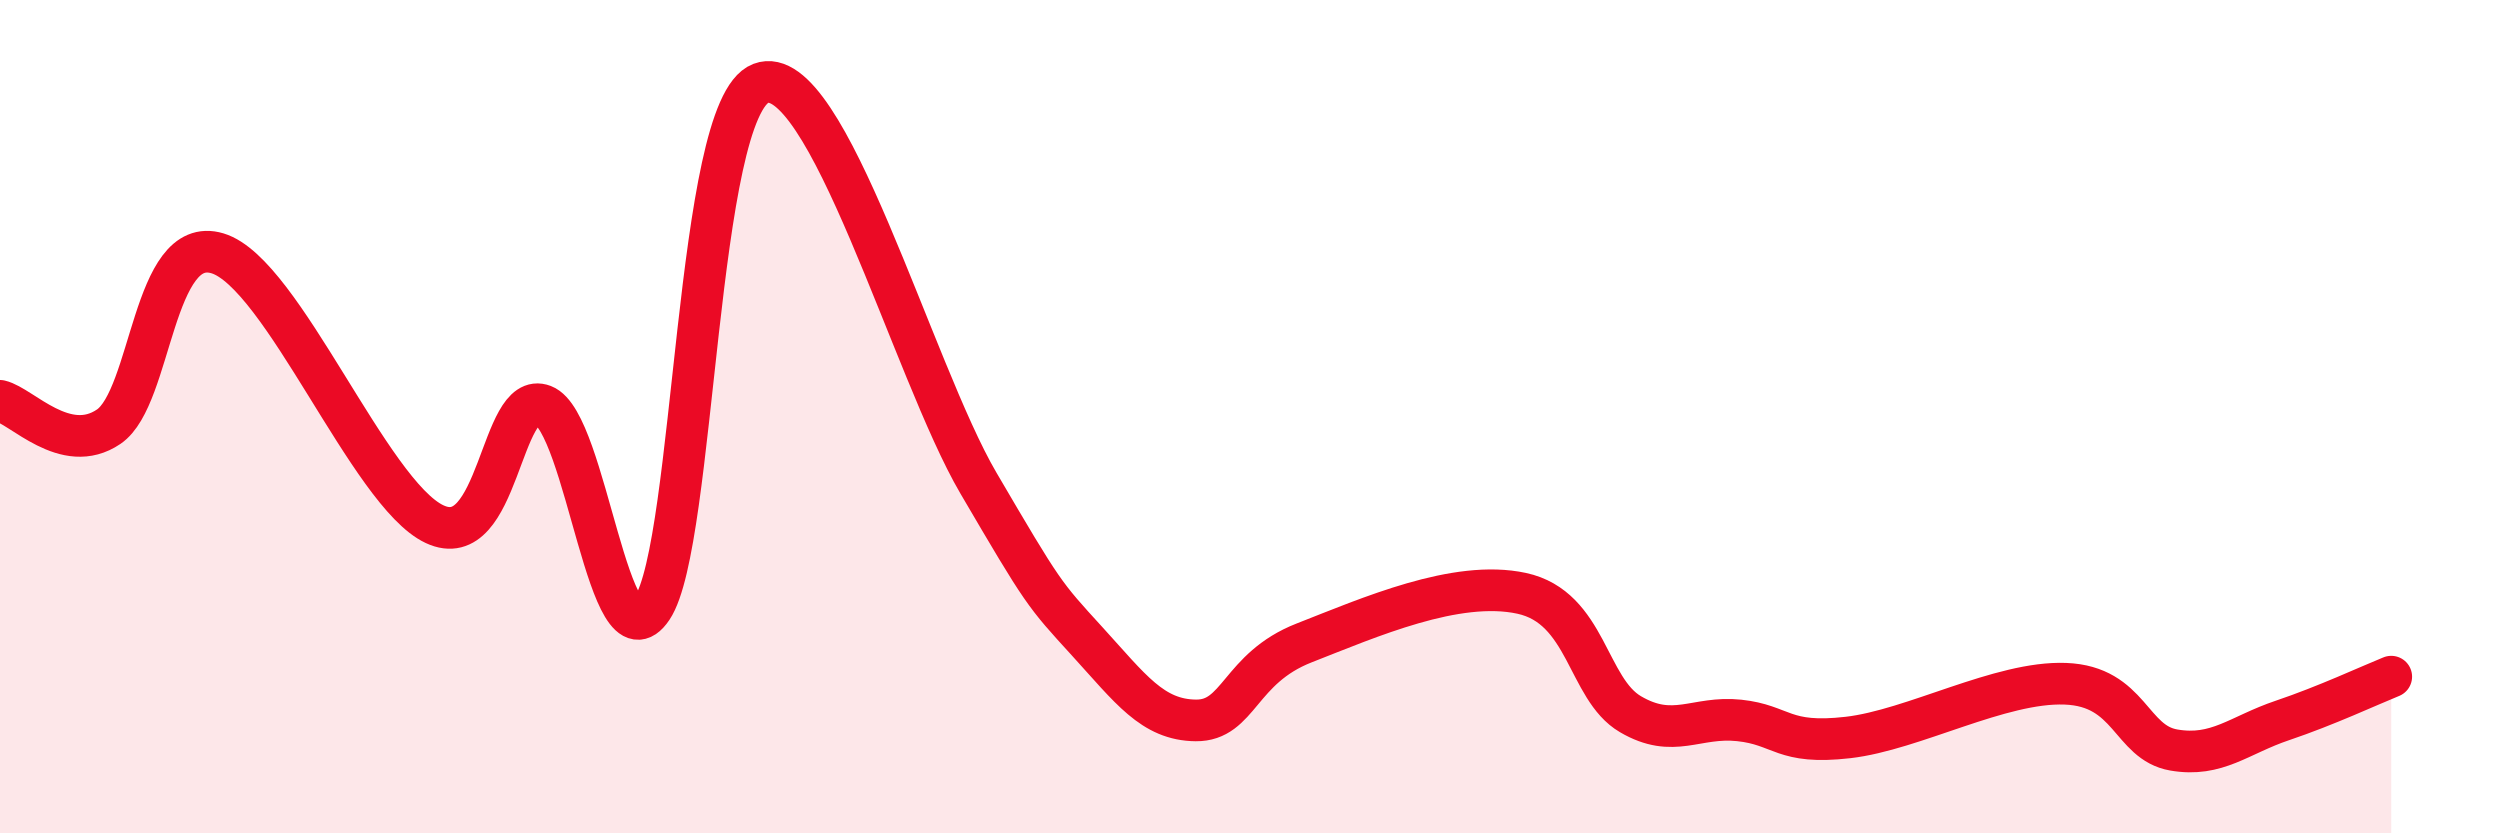 
    <svg width="60" height="20" viewBox="0 0 60 20" xmlns="http://www.w3.org/2000/svg">
      <path
        d="M 0,9.62 C 0.52,9.74 1.57,10.95 2.61,10.24 C 3.65,9.53 3.66,5.61 5.22,6.08 C 6.78,6.55 8.87,11.85 10.43,12.58 C 11.99,13.31 12,9.33 13.04,9.73 C 14.08,10.13 14.61,16.15 15.65,14.6 C 16.69,13.05 16.69,2.6 18.26,2 C 19.83,1.4 21.91,8.91 23.48,11.59 C 25.05,14.27 25.05,14.25 26.09,15.39 C 27.13,16.53 27.66,17.28 28.7,17.29 C 29.74,17.3 29.74,16.04 31.3,15.43 C 32.86,14.82 34.95,13.9 36.52,14.24 C 38.09,14.58 38.09,16.53 39.13,17.14 C 40.17,17.75 40.7,17.18 41.74,17.29 C 42.78,17.4 42.78,17.88 44.35,17.7 C 45.92,17.52 48.01,16.35 49.57,16.41 C 51.13,16.47 51.13,17.82 52.17,18 C 53.21,18.18 53.74,17.64 54.78,17.29 C 55.82,16.94 56.87,16.45 57.39,16.24L57.39 20L0 20Z"
        fill="#EB0A25"
        opacity="0.1"
        stroke-linecap="round"
        stroke-linejoin="round"
      />
      <path
        d="M 0,9.62 C 0.52,9.74 1.57,10.95 2.61,10.24 C 3.65,9.53 3.66,5.61 5.22,6.08 C 6.78,6.55 8.87,11.85 10.43,12.58 C 11.99,13.31 12,9.33 13.04,9.73 C 14.08,10.13 14.61,16.15 15.65,14.6 C 16.69,13.05 16.69,2.6 18.26,2 C 19.83,1.4 21.91,8.91 23.48,11.59 C 25.05,14.27 25.05,14.25 26.09,15.39 C 27.13,16.53 27.66,17.28 28.7,17.29 C 29.74,17.3 29.74,16.04 31.3,15.43 C 32.86,14.82 34.95,13.9 36.52,14.24 C 38.09,14.58 38.09,16.53 39.13,17.14 C 40.17,17.75 40.7,17.18 41.74,17.29 C 42.78,17.4 42.78,17.88 44.35,17.7 C 45.92,17.52 48.01,16.35 49.57,16.41 C 51.13,16.47 51.13,17.82 52.17,18 C 53.21,18.18 53.74,17.64 54.78,17.29 C 55.82,16.94 56.87,16.45 57.39,16.24"
        stroke="#EB0A25"
        stroke-width="1"
        fill="none"
        stroke-linecap="round"
        stroke-linejoin="round"
      />
    </svg>
  